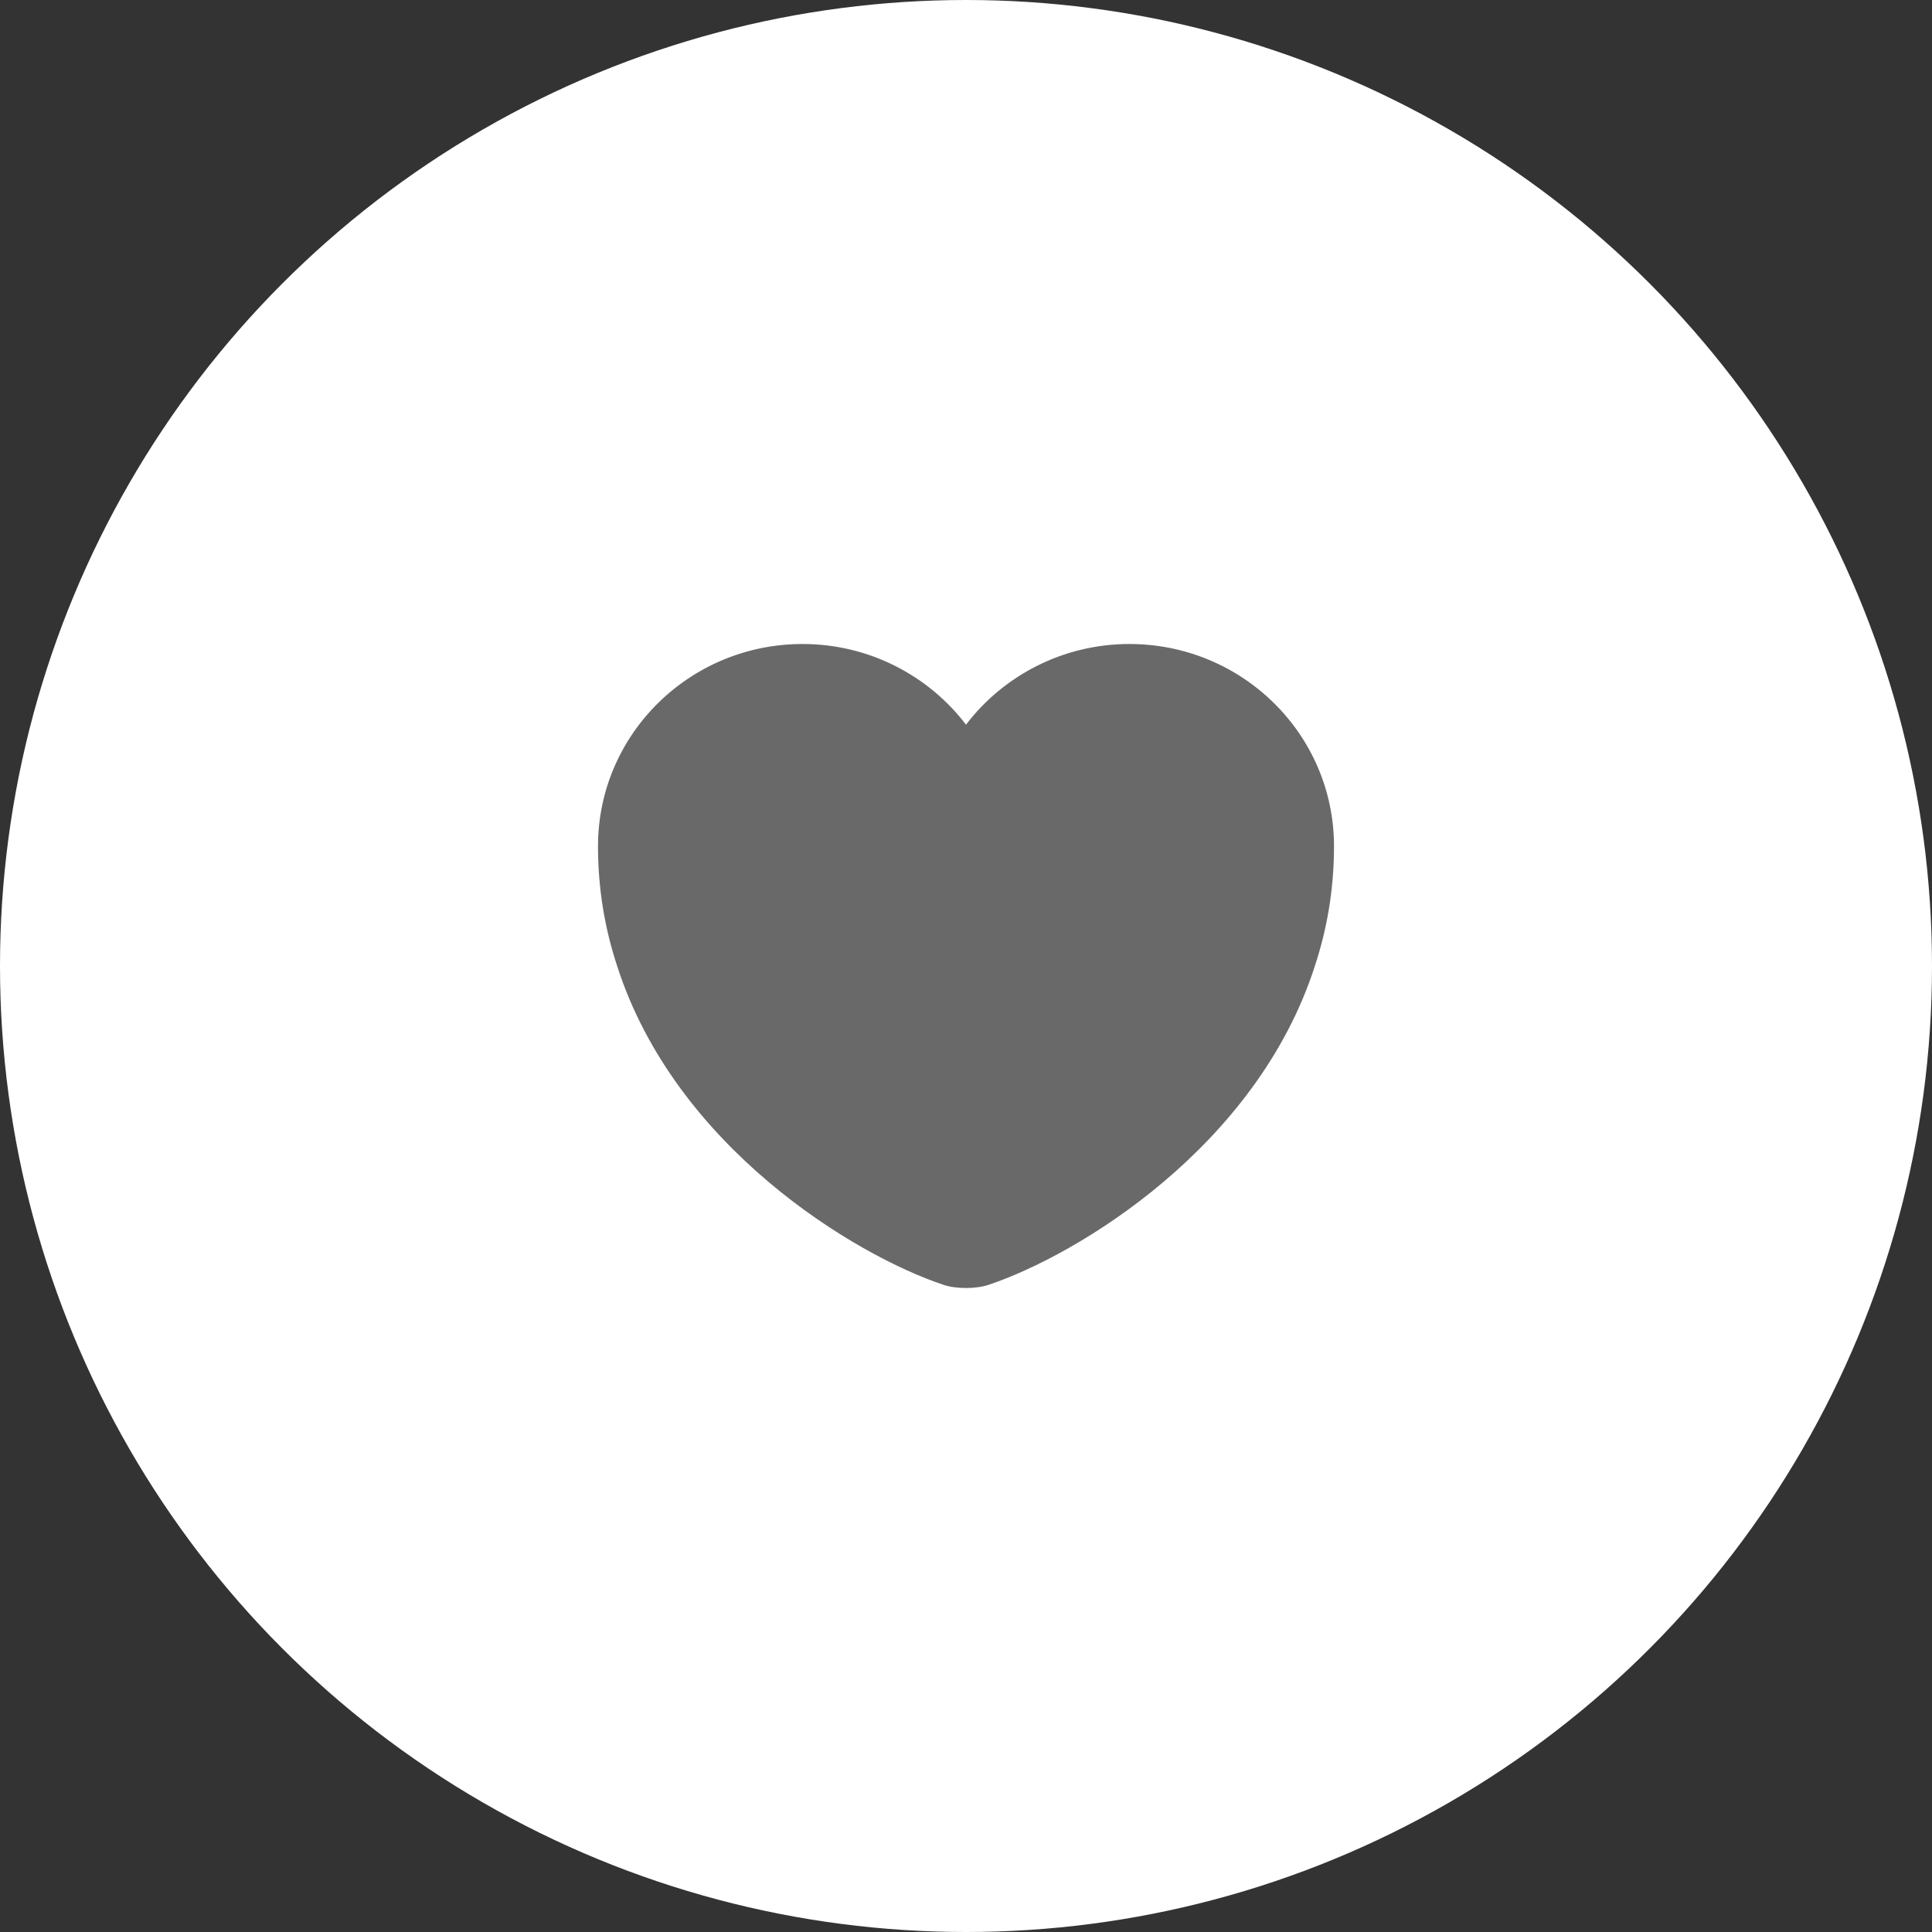 <?xml version="1.0" encoding="UTF-8"?> <svg xmlns="http://www.w3.org/2000/svg" width="42" height="42" viewBox="0 0 42 42" fill="none"><rect x="0" y="0" width="42" height="42" fill="#333333" stroke="none"/><circle cx="21" cy="21" r="21" fill="white"></circle><path d="M24.552 14C23.104 14 21.808 14.692 21 15.754C20.192 14.692 18.896 14 17.448 14C14.992 14 13 15.966 13 18.397C13 19.333 13.152 20.198 13.416 21C14.68 24.933 18.576 27.284 20.504 27.929C20.776 28.024 21.224 28.024 21.496 27.929C23.424 27.284 27.32 24.933 28.584 21C28.848 20.198 29 19.333 29 18.397C29 15.966 27.008 14 24.552 14Z" fill="#696969"></path></svg> 